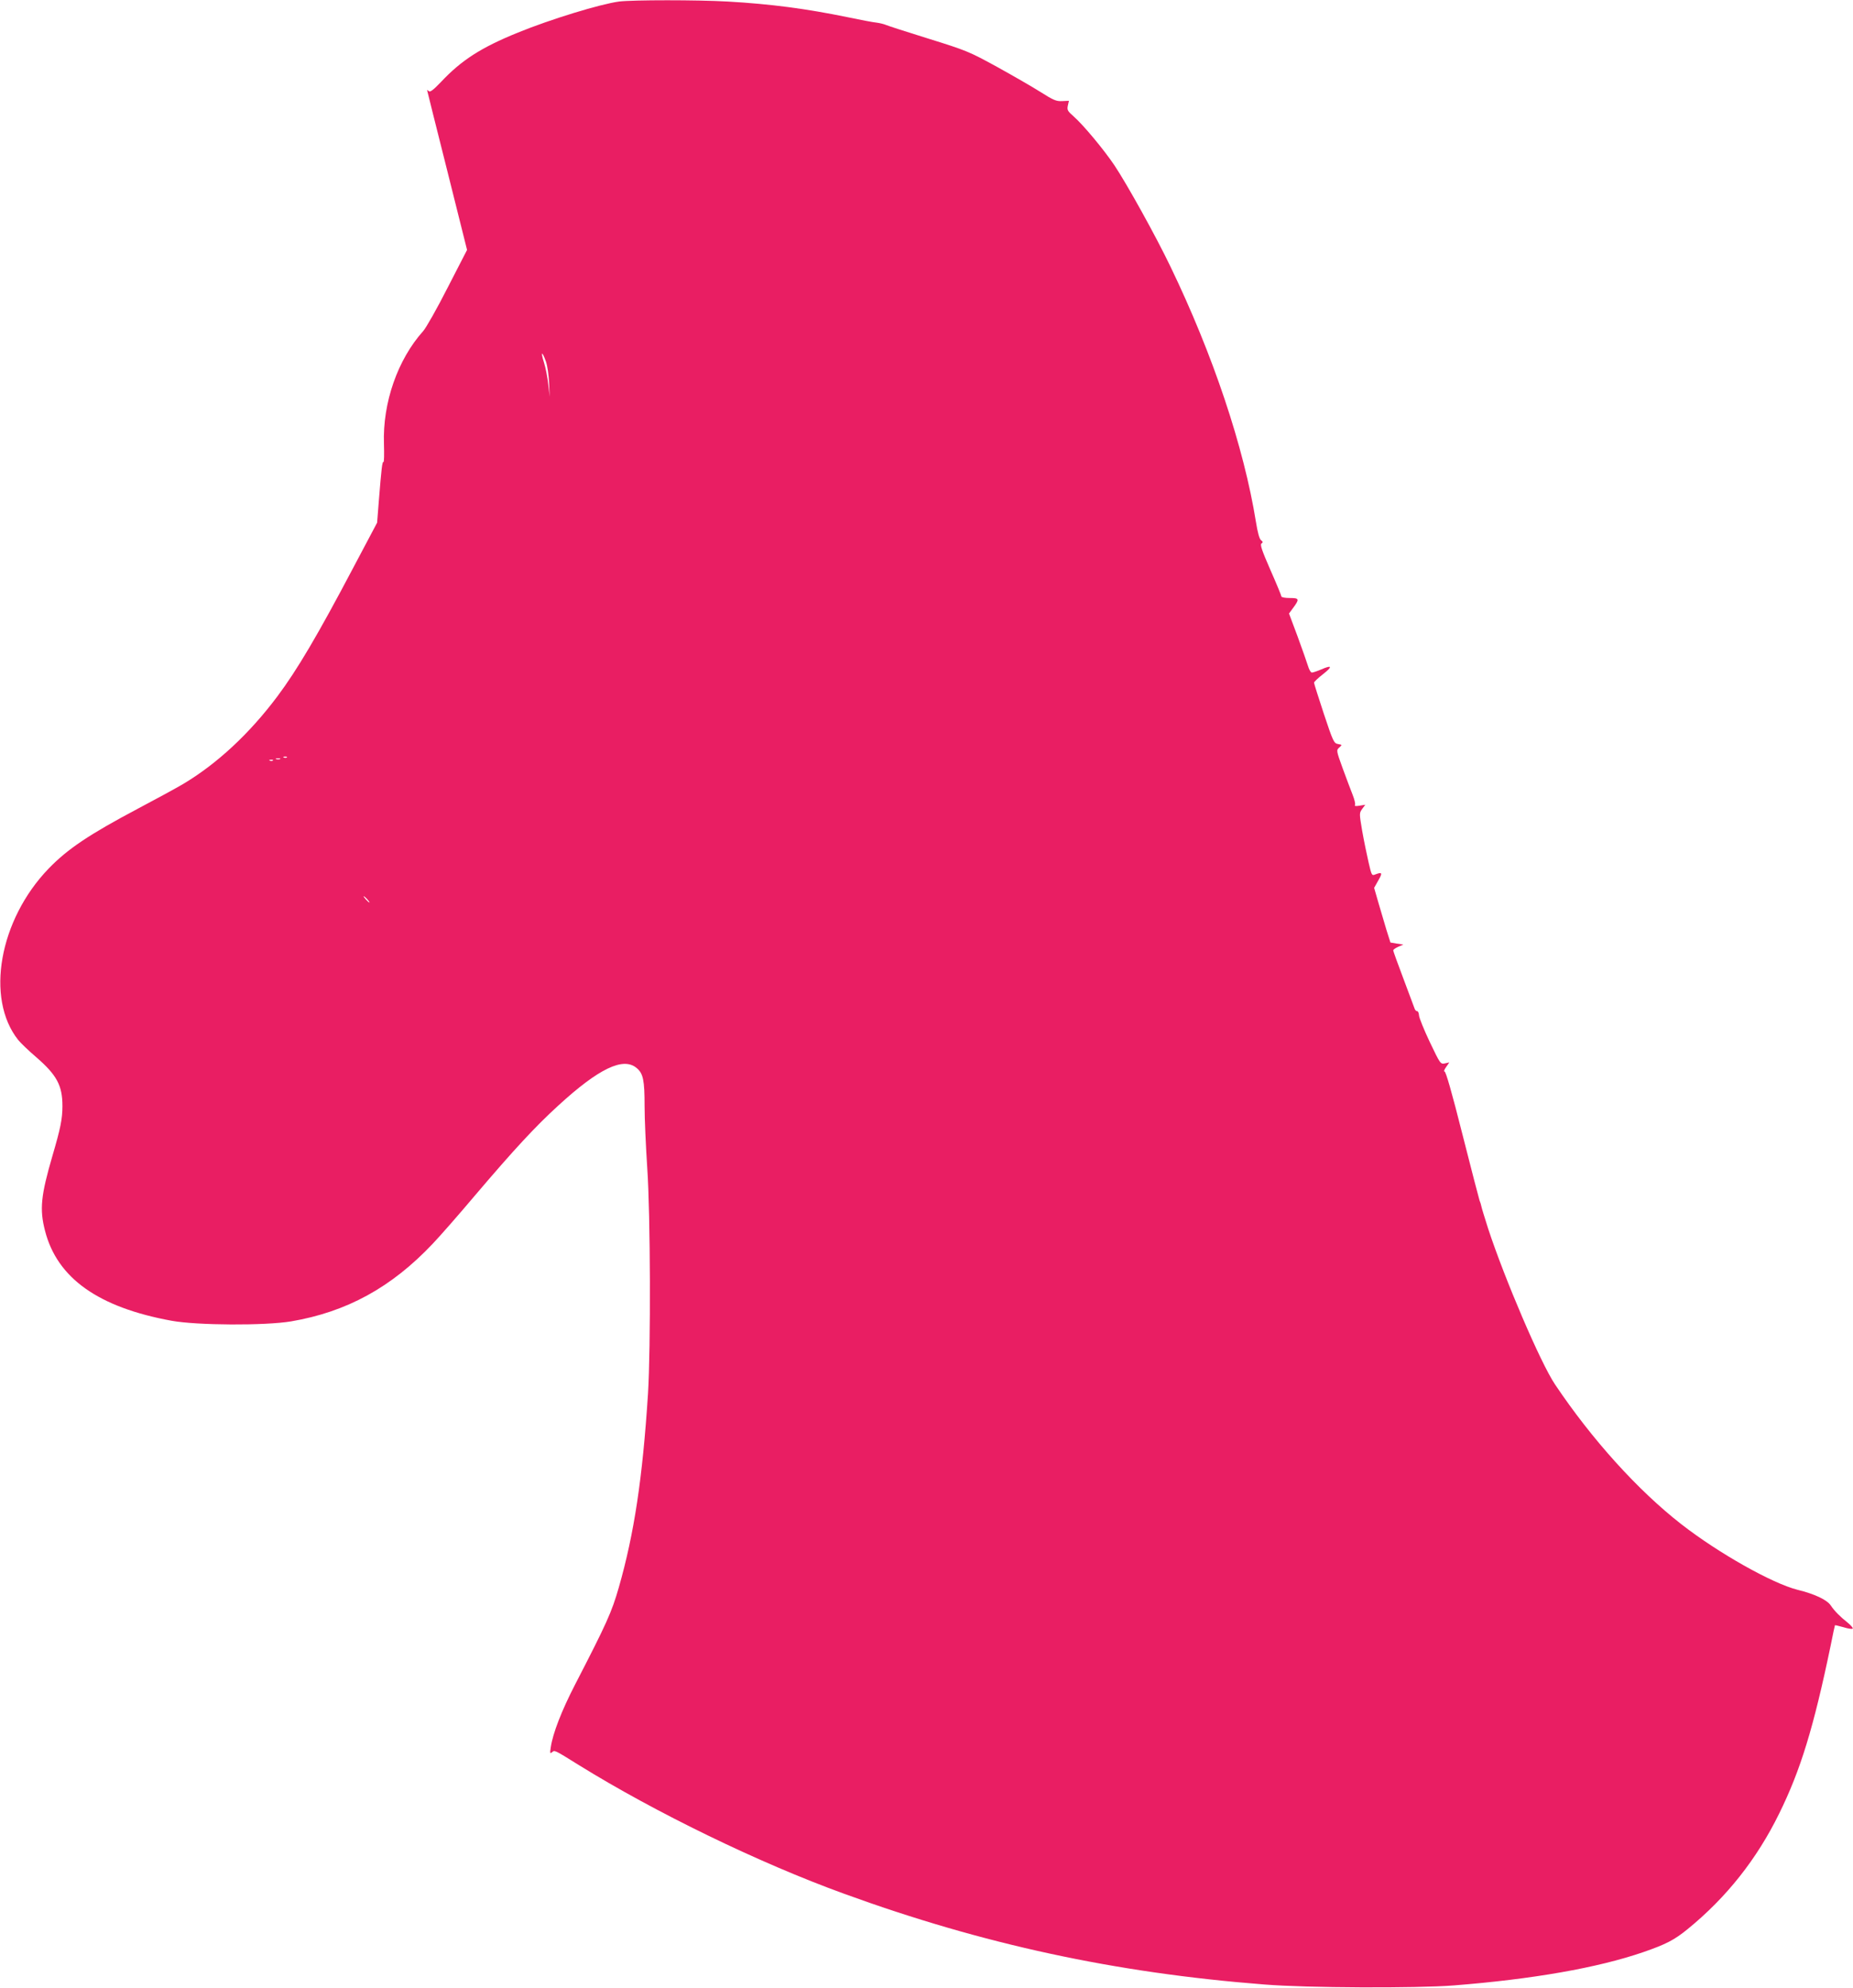 <?xml version="1.0" standalone="no"?>
<!DOCTYPE svg PUBLIC "-//W3C//DTD SVG 20010904//EN"
 "http://www.w3.org/TR/2001/REC-SVG-20010904/DTD/svg10.dtd">
<svg version="1.0" xmlns="http://www.w3.org/2000/svg"
 width="1193pt" height="1280pt" viewBox="0 0 1193 1280"
 preserveAspectRatio="xMidYMid meet">
<g transform="translate(0,1280) scale(0.1,-0.1)"
fill="#e91e63" stroke="none">
<path d="M3985 12790 c-119 -16 -438 -113 -651 -200 -236 -96 -363 -177 -496
-319 -48 -50 -69 -66 -77 -58 -6 6 -11 9 -11 6 0 -2 58 -234 129 -516 l128
-512 -125 -243 c-68 -134 -139 -259 -157 -279 -165 -184 -262 -462 -253 -726
2 -67 1 -120 -3 -117 -8 4 -13 -40 -30 -251 l-11 -140 -151 -285 c-233 -442
-364 -663 -491 -833 -181 -242 -391 -436 -608 -565 -46 -27 -176 -98 -288
-157 -317 -168 -454 -260 -577 -387 -318 -330 -408 -836 -196 -1103 15 -19 67
-69 115 -110 134 -116 170 -183 170 -316 0 -83 -13 -145 -64 -319 -75 -257
-84 -346 -48 -484 78 -305 344 -493 815 -579 166 -30 601 -32 769 -4 358 61
646 218 913 501 43 45 166 185 273 312 251 295 386 441 535 577 261 239 418
314 504 241 42 -35 51 -77 51 -246 0 -80 8 -258 17 -395 21 -300 23 -1163 5
-1455 -35 -545 -89 -902 -188 -1248 -46 -160 -77 -229 -282 -626 -86 -167
-143 -313 -156 -403 -6 -38 -5 -42 8 -32 17 15 13 17 172 -82 494 -306 1160
-630 1709 -829 893 -325 1743 -509 2705 -584 271 -22 977 -25 1220 -6 507 40
925 113 1219 214 147 51 200 78 287 149 249 203 445 450 589 744 137 278 221
551 331 1080 14 72 27 131 28 132 1 1 26 -5 55 -13 29 -9 55 -13 59 -9 4 4
-11 21 -33 39 -48 38 -84 74 -108 110 -25 37 -104 74 -214 101 -163 41 -509
236 -748 422 -281 219 -576 546 -814 901 -92 137 -322 674 -430 1002 -22 69
-42 134 -44 145 -2 11 -7 27 -11 35 -3 8 -53 200 -110 425 -69 274 -108 409
-116 407 -6 -1 -2 11 10 28 l21 30 -28 -6 c-29 -6 -30 -4 -98 138 -37 78 -68
155 -69 170 -1 16 -6 28 -12 28 -7 0 -14 8 -17 18 -3 9 -35 95 -71 190 -36 95
-66 178 -66 183 0 6 15 16 33 24 l32 14 -42 6 -41 7 -26 82 c-13 44 -37 124
-52 176 l-27 94 27 48 c28 49 25 55 -18 39 -24 -10 -25 -9 -45 78 -11 48 -30
139 -41 202 -19 113 -19 114 0 141 l20 27 -37 -6 c-25 -4 -34 -3 -29 5 3 6 -3
34 -15 64 -12 29 -40 106 -64 170 -42 116 -42 118 -23 135 20 18 20 18 -8 23
-26 5 -31 15 -91 195 -34 104 -63 194 -63 200 0 5 26 30 57 54 64 50 60 62
-11 31 -26 -11 -53 -20 -60 -20 -7 0 -18 19 -25 43 -7 23 -37 108 -67 190
l-55 147 24 33 c45 60 43 67 -18 67 -30 0 -55 4 -55 10 0 5 -32 83 -71 171
-55 126 -68 164 -57 170 10 7 10 11 -3 21 -11 8 -22 50 -33 118 -77 480 -277
1078 -551 1645 -93 194 -280 531 -361 652 -69 102 -199 258 -260 312 -41 36
-45 43 -39 71 l7 31 -44 -2 c-37 -2 -56 6 -138 58 -52 33 -179 106 -282 163
-179 98 -196 105 -440 181 -139 43 -262 83 -273 88 -11 5 -38 12 -60 15 -22 2
-106 18 -187 35 -268 55 -494 85 -773 101 -194 11 -611 11 -700 0z m-470
-2318 c9 -26 18 -87 20 -137 l4 -90 -9 80 c-5 44 -17 108 -28 142 -23 72 -12
76 13 5z m-1668 -2548 c-3 -3 -12 -4 -19 -1 -8 3 -5 6 6 6 11 1 17 -2 13 -5z
m-44 -11 c-7 -2 -19 -2 -25 0 -7 3 -2 5 12 5 14 0 19 -2 13 -5z m-46 -9 c-3
-3 -12 -4 -19 -1 -8 3 -5 6 6 6 11 1 17 -2 13 -5z m608 -894 c10 -11 16 -20
13 -20 -3 0 -13 9 -23 20 -10 11 -16 20 -13 20 3 0 13 -9 23 -20z"/>
</g>
</svg>
